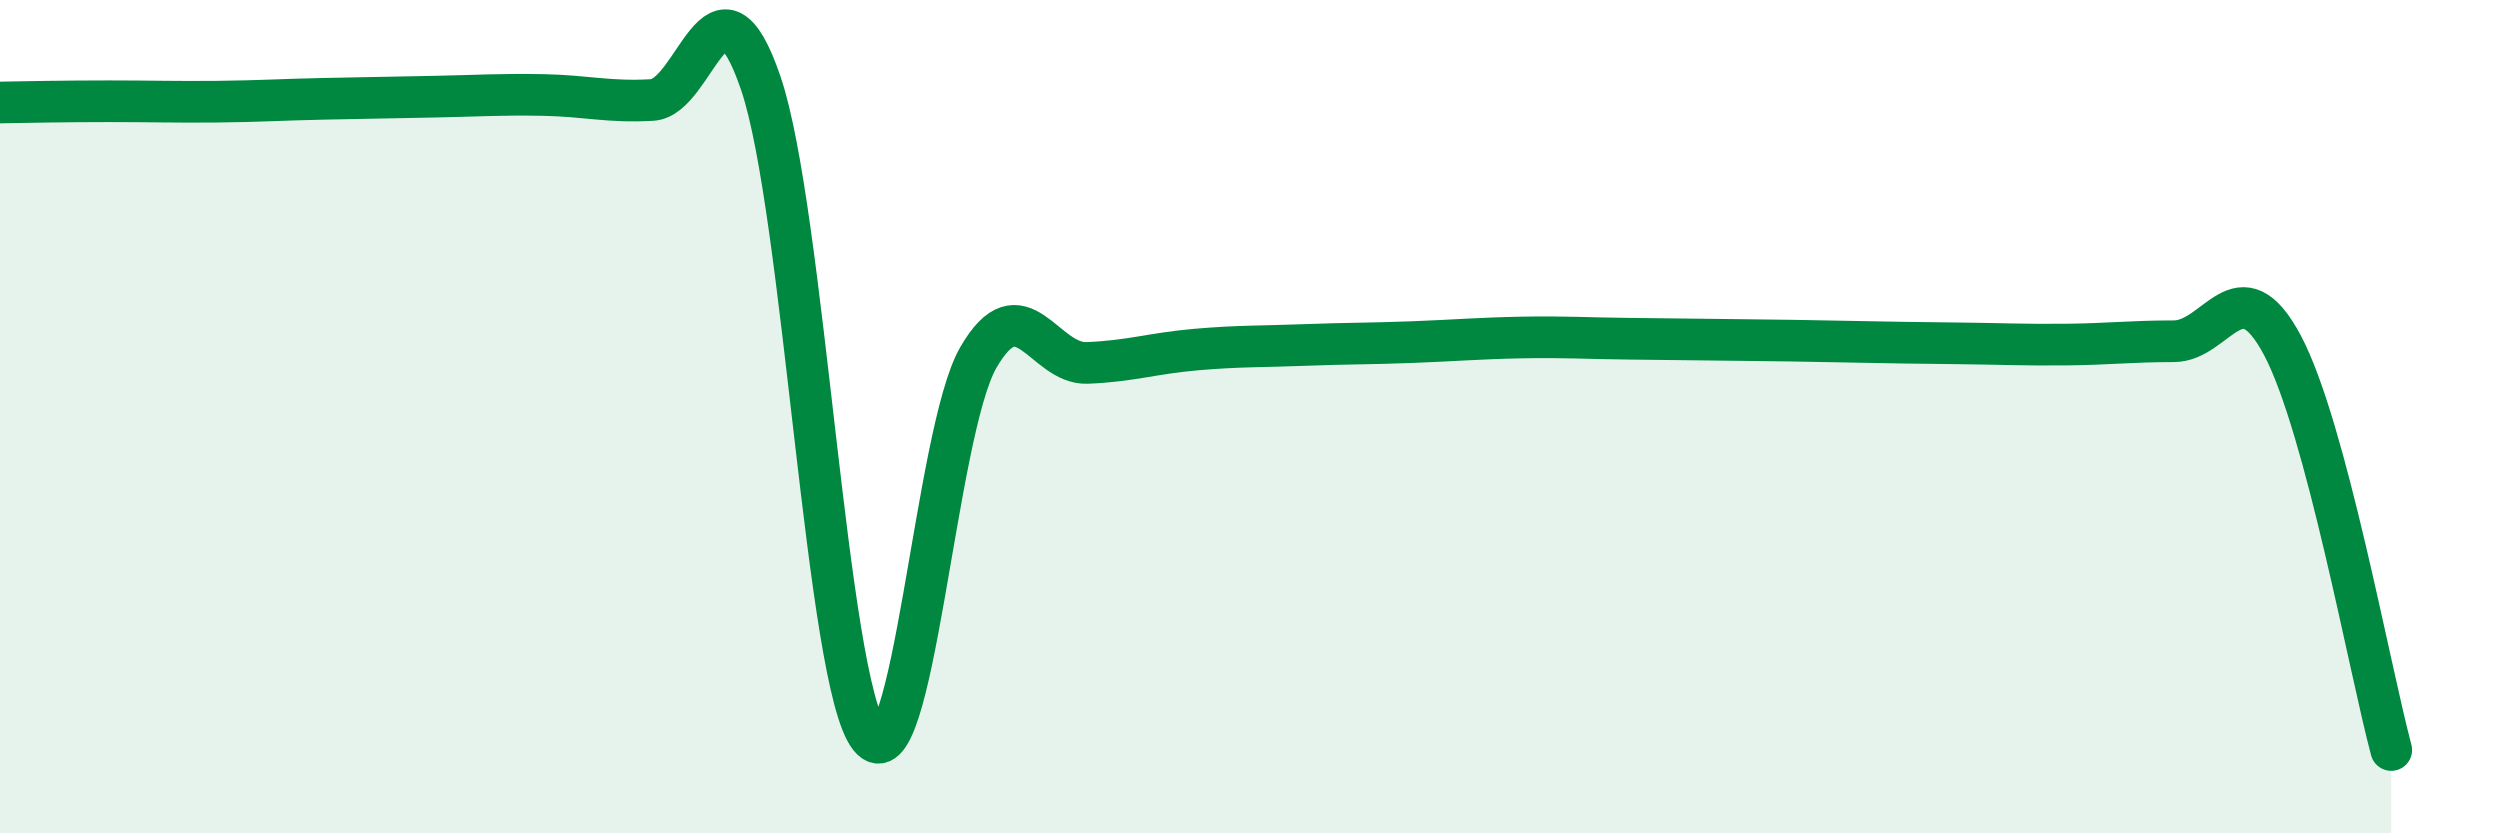 
    <svg width="60" height="20" viewBox="0 0 60 20" xmlns="http://www.w3.org/2000/svg">
      <path
        d="M 0,2.46 C 0.52,2.45 1.57,2.43 2.61,2.43 C 3.65,2.43 4.18,2.45 5.22,2.44 C 6.26,2.43 6.79,2.39 7.83,2.37 C 8.87,2.35 9.39,2.34 10.43,2.32 C 11.47,2.3 12,2.26 13.04,2.28 C 14.08,2.3 14.61,2.46 15.65,2.4 C 16.69,2.34 17.22,-1.06 18.26,2 C 19.3,5.06 19.83,16.37 20.87,17.69 C 21.91,19.01 22.44,10.38 23.48,8.58 C 24.52,6.78 25.05,8.75 26.09,8.71 C 27.13,8.67 27.66,8.48 28.7,8.39 C 29.74,8.3 30.26,8.32 31.3,8.28 C 32.34,8.24 32.87,8.25 33.91,8.21 C 34.95,8.17 35.48,8.12 36.52,8.1 C 37.56,8.08 38.09,8.12 39.13,8.13 C 40.17,8.14 40.7,8.15 41.74,8.16 C 42.78,8.17 43.31,8.18 44.35,8.2 C 45.39,8.22 45.92,8.23 46.96,8.24 C 48,8.25 48.53,8.28 49.57,8.27 C 50.61,8.26 51.13,8.19 52.17,8.19 C 53.21,8.19 53.74,6.33 54.78,8.29 C 55.82,10.25 56.87,16.06 57.39,18L57.39 20L0 20Z"
        fill="#008740"
        opacity="0.1"
        stroke-linecap="round"
        stroke-linejoin="round"
      />
      <path
        d="M 0,2.46 C 0.52,2.45 1.57,2.43 2.61,2.43 C 3.65,2.43 4.18,2.45 5.22,2.44 C 6.26,2.43 6.79,2.39 7.83,2.37 C 8.87,2.35 9.39,2.34 10.43,2.32 C 11.47,2.3 12,2.26 13.04,2.28 C 14.08,2.3 14.61,2.46 15.65,2.4 C 16.69,2.34 17.22,-1.06 18.26,2 C 19.3,5.06 19.83,16.37 20.87,17.69 C 21.91,19.01 22.44,10.38 23.48,8.58 C 24.52,6.78 25.05,8.75 26.09,8.71 C 27.13,8.67 27.66,8.48 28.7,8.39 C 29.74,8.3 30.26,8.32 31.3,8.28 C 32.34,8.24 32.87,8.25 33.91,8.21 C 34.95,8.17 35.48,8.12 36.52,8.1 C 37.56,8.08 38.09,8.12 39.13,8.13 C 40.17,8.14 40.7,8.15 41.74,8.16 C 42.78,8.17 43.31,8.18 44.35,8.2 C 45.39,8.22 45.92,8.23 46.96,8.24 C 48,8.25 48.53,8.28 49.57,8.27 C 50.61,8.26 51.13,8.19 52.17,8.19 C 53.21,8.19 53.74,6.33 54.78,8.29 C 55.82,10.25 56.87,16.06 57.39,18"
        stroke="#008740"
        stroke-width="1"
        fill="none"
        stroke-linecap="round"
        stroke-linejoin="round"
      />
    </svg>
  